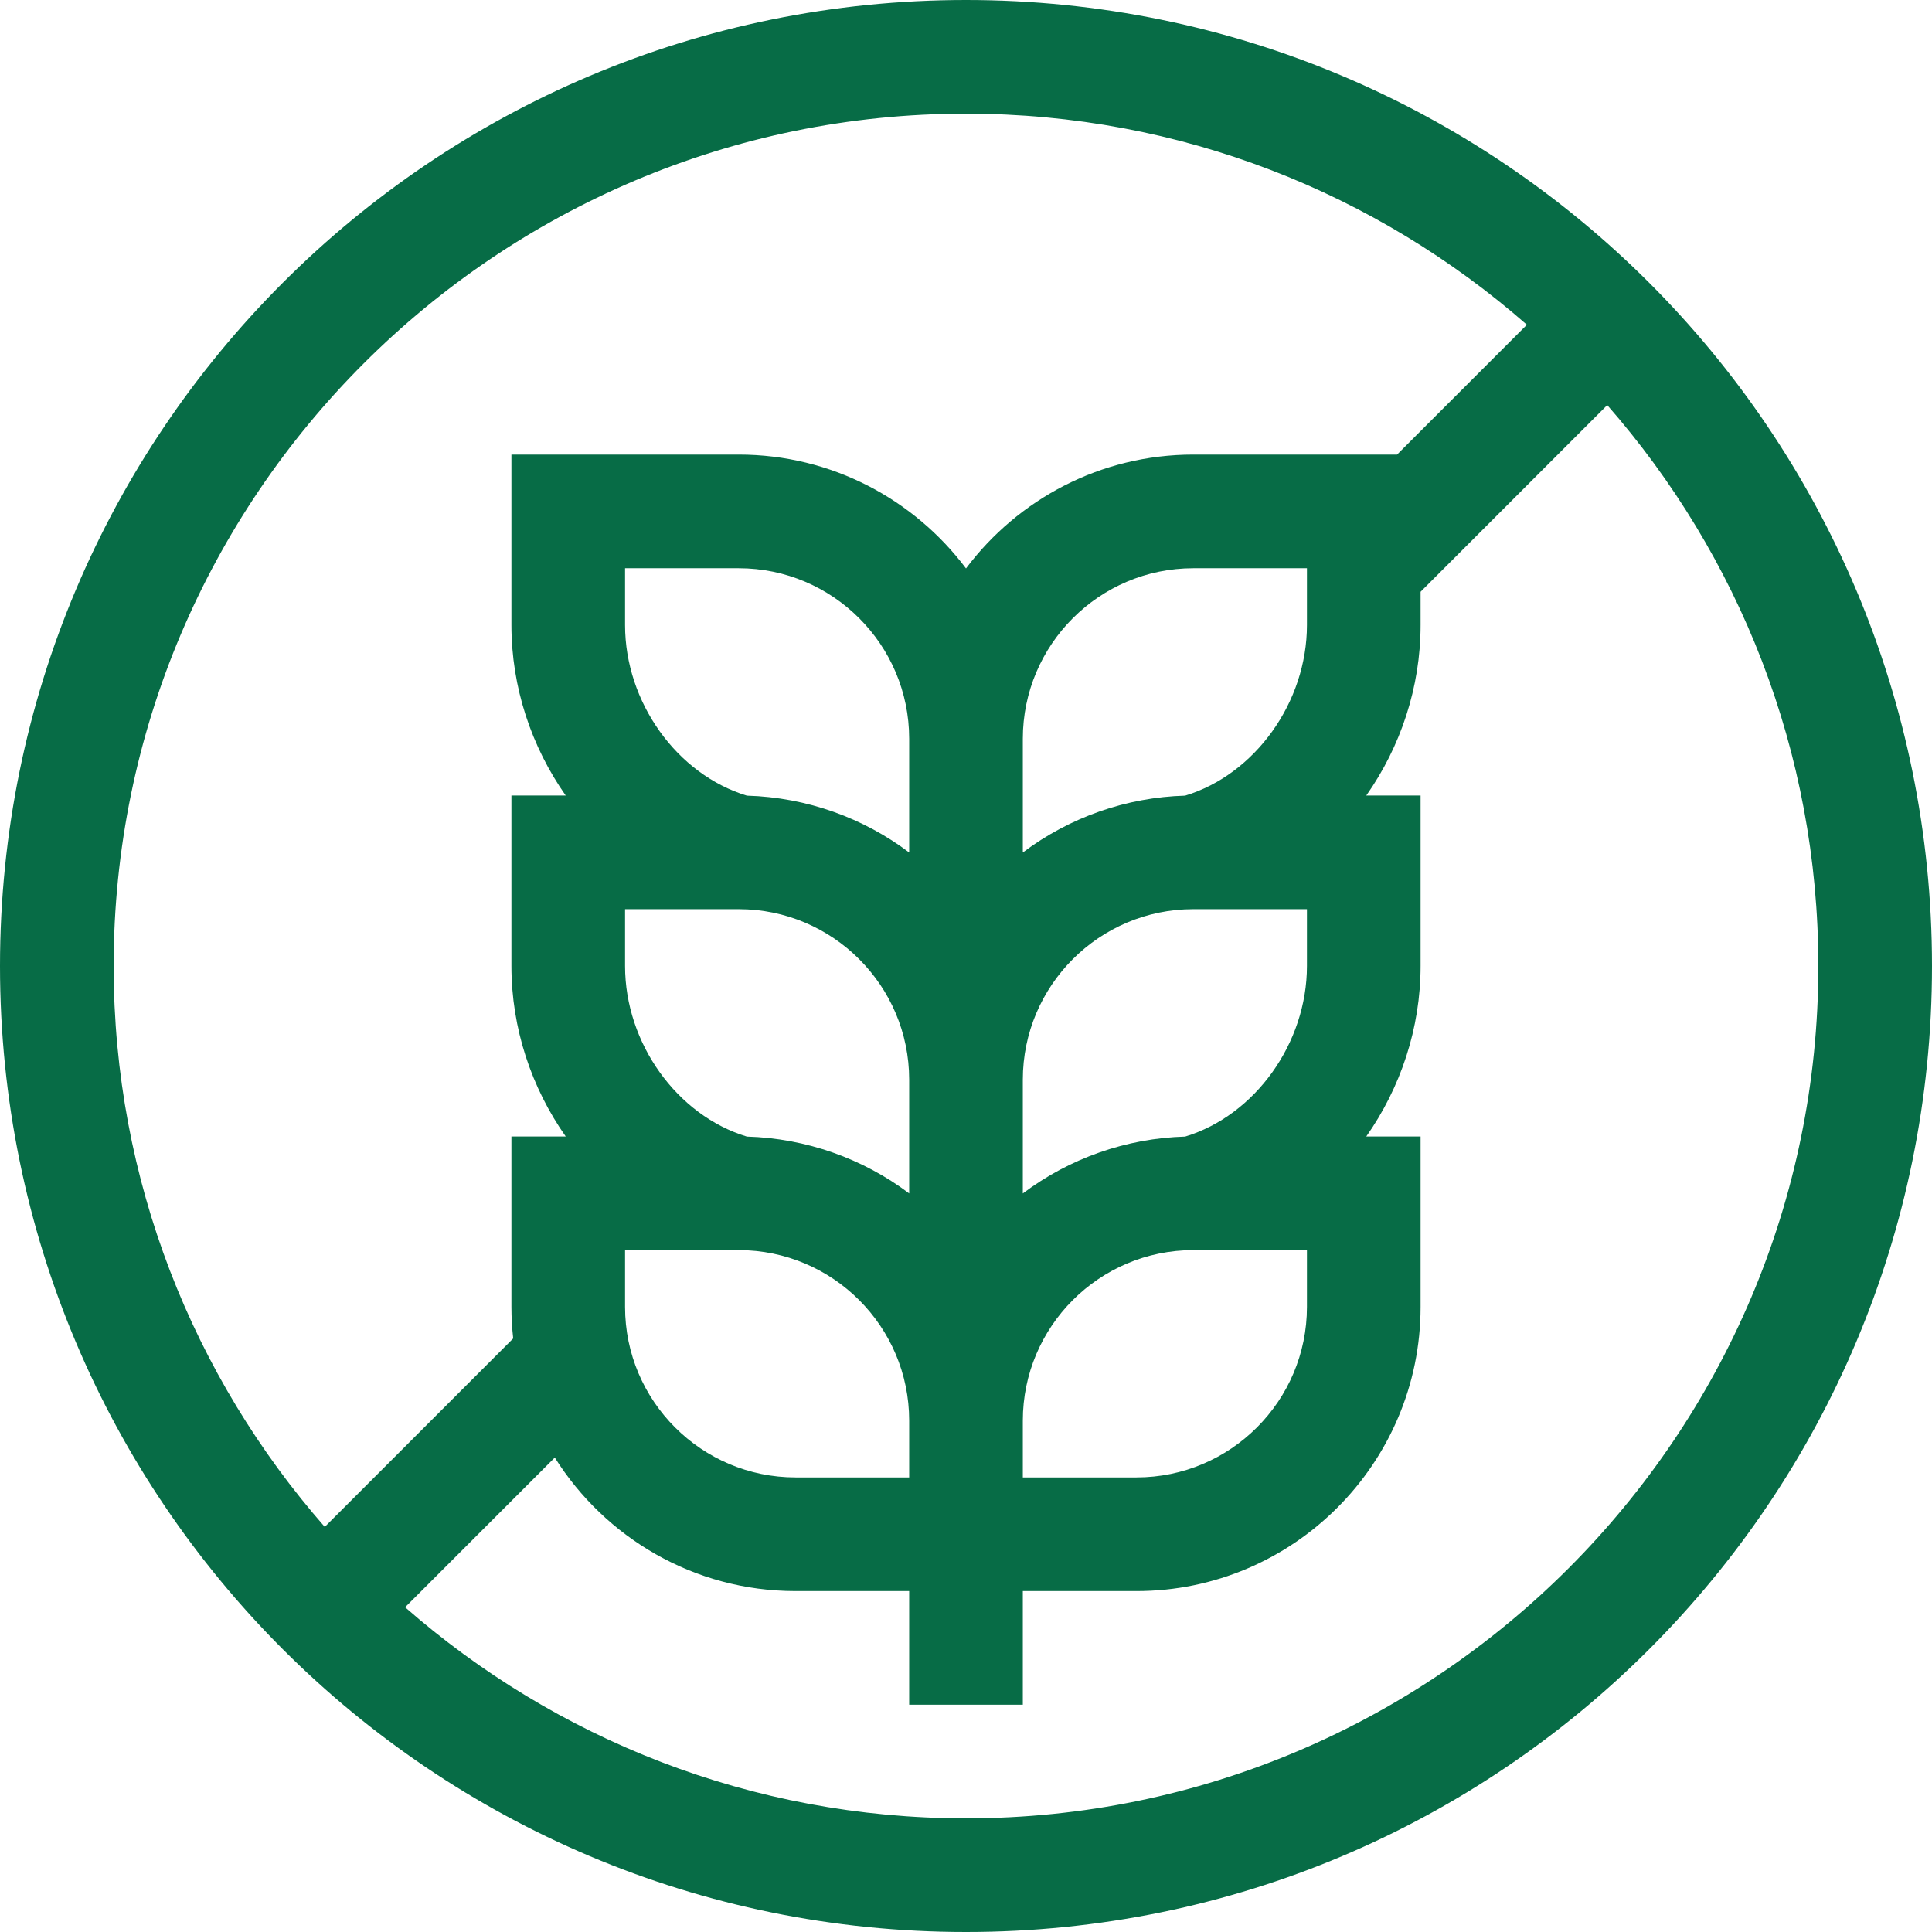 <svg id="Capa_1" fill="#076c46" enable-background="new 0 0 510 510" height="512" viewBox="0 0 510 510" width="512" xmlns="http://www.w3.org/2000/svg"><g><path d="m255 0c-140.93 0-255 114.051-255 255 0 140.93 114.051 255 255 255 140.93 0 255-114.051 255-255 0-140.93-114.051-255-255-255zm-225 255c0-124.065 100.935-225 225-225 56.646 0 108.463 21.05 148.06 55.728l-34.273 34.272h-53.787c-24.508 0-46.306 11.817-60 30.052-13.694-18.235-35.492-30.052-60-30.052h-60v45c0 16.463 5.303 32.148 14.338 45h-14.338v45c0 16.463 5.303 32.148 14.338 45h-14.338v45c0 2.811.169 5.583.472 8.315l-49.745 49.745c-34.677-39.597-55.727-91.413-55.727-148.06zm315-15v15c0 20.395-13.715 39.442-32.158 45.03-15.507.444-30.464 5.702-42.842 15.005v-30.035c0-24.814 20.186-45 45-45zm-147.843 60.03c-18.442-5.588-32.157-24.635-32.157-45.03v-15h30c24.813 0 45 20.186 45 45v30.036c-12.14-9.174-27.198-14.558-42.843-15.006zm72.843-74.995v-30.035c0-24.814 20.186-45 45-45h30v15c0 20.395-13.715 39.442-32.158 45.03-15.456.443-30.422 5.67-42.842 15.005zm-30 .001c-11.935-9.019-26.881-14.549-42.843-15.006-18.442-5.588-32.157-24.635-32.157-45.03v-15h30c24.813 0 45 20.186 45 45zm-75 104.964h30c24.813 0 45 20.186 45 45v15h-30c-24.814 0-45-20.186-45-45zm105 45c0-24.814 20.186-45 45-45h30v15c0 24.814-20.187 45-45 45h-30zm-15 105c-56.647 0-108.463-21.05-148.06-55.728l39.511-39.511c13.277 21.144 36.792 35.239 63.549 35.239h30v30h30v-30h30c41.355 0 75-33.645 75-75v-45h-14.338c9.035-12.852 14.338-28.537 14.338-45v-45h-14.338c9.035-12.852 14.338-28.537 14.338-45v-8.787l49.272-49.273c34.678 39.597 55.728 91.414 55.728 148.06 0 124.065-100.935 225-225 225z"/></g></svg>